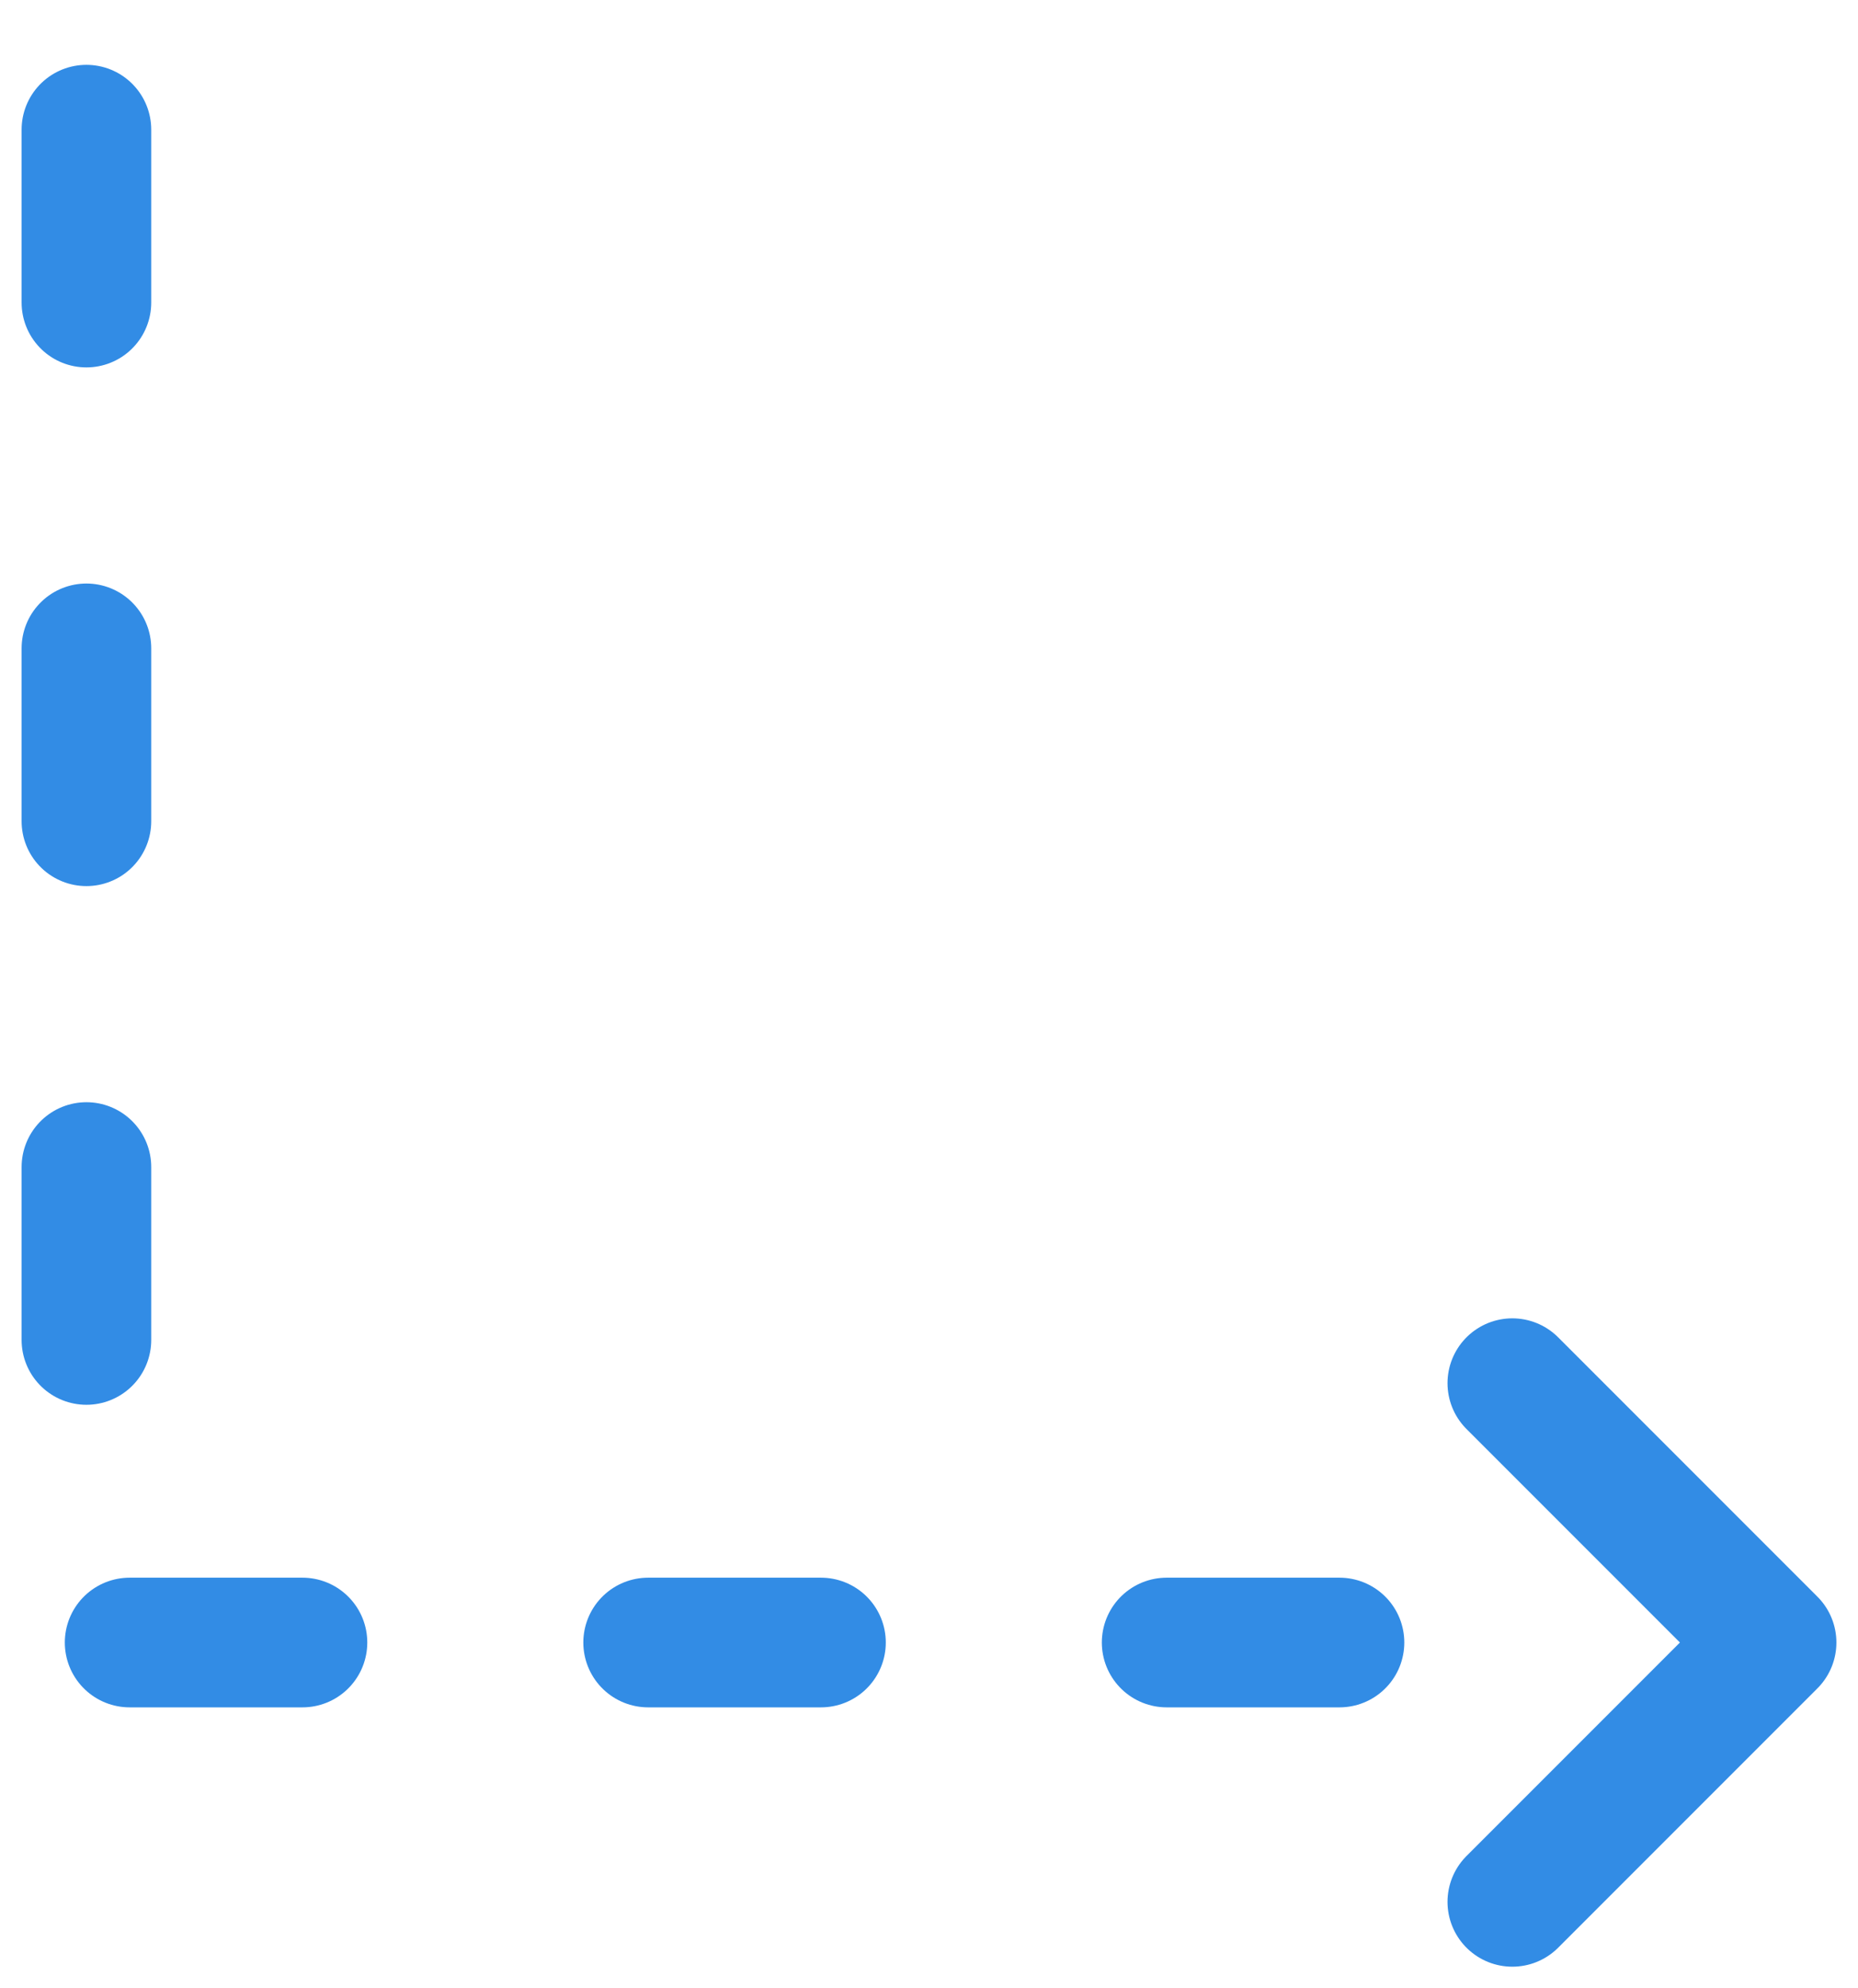 <svg width="43" height="46" viewBox="0 0 43 46" fill="none" xmlns="http://www.w3.org/2000/svg">
<path d="M31 38L2 38L2 2" stroke="#328CE5" stroke-width="3" stroke-linecap="round" stroke-linejoin="round" stroke-dasharray="4 8"/>
<path d="M35 44L41 38L35 32" stroke="#328CE5" stroke-width="3" stroke-linecap="round" stroke-linejoin="round"/>
</svg>
